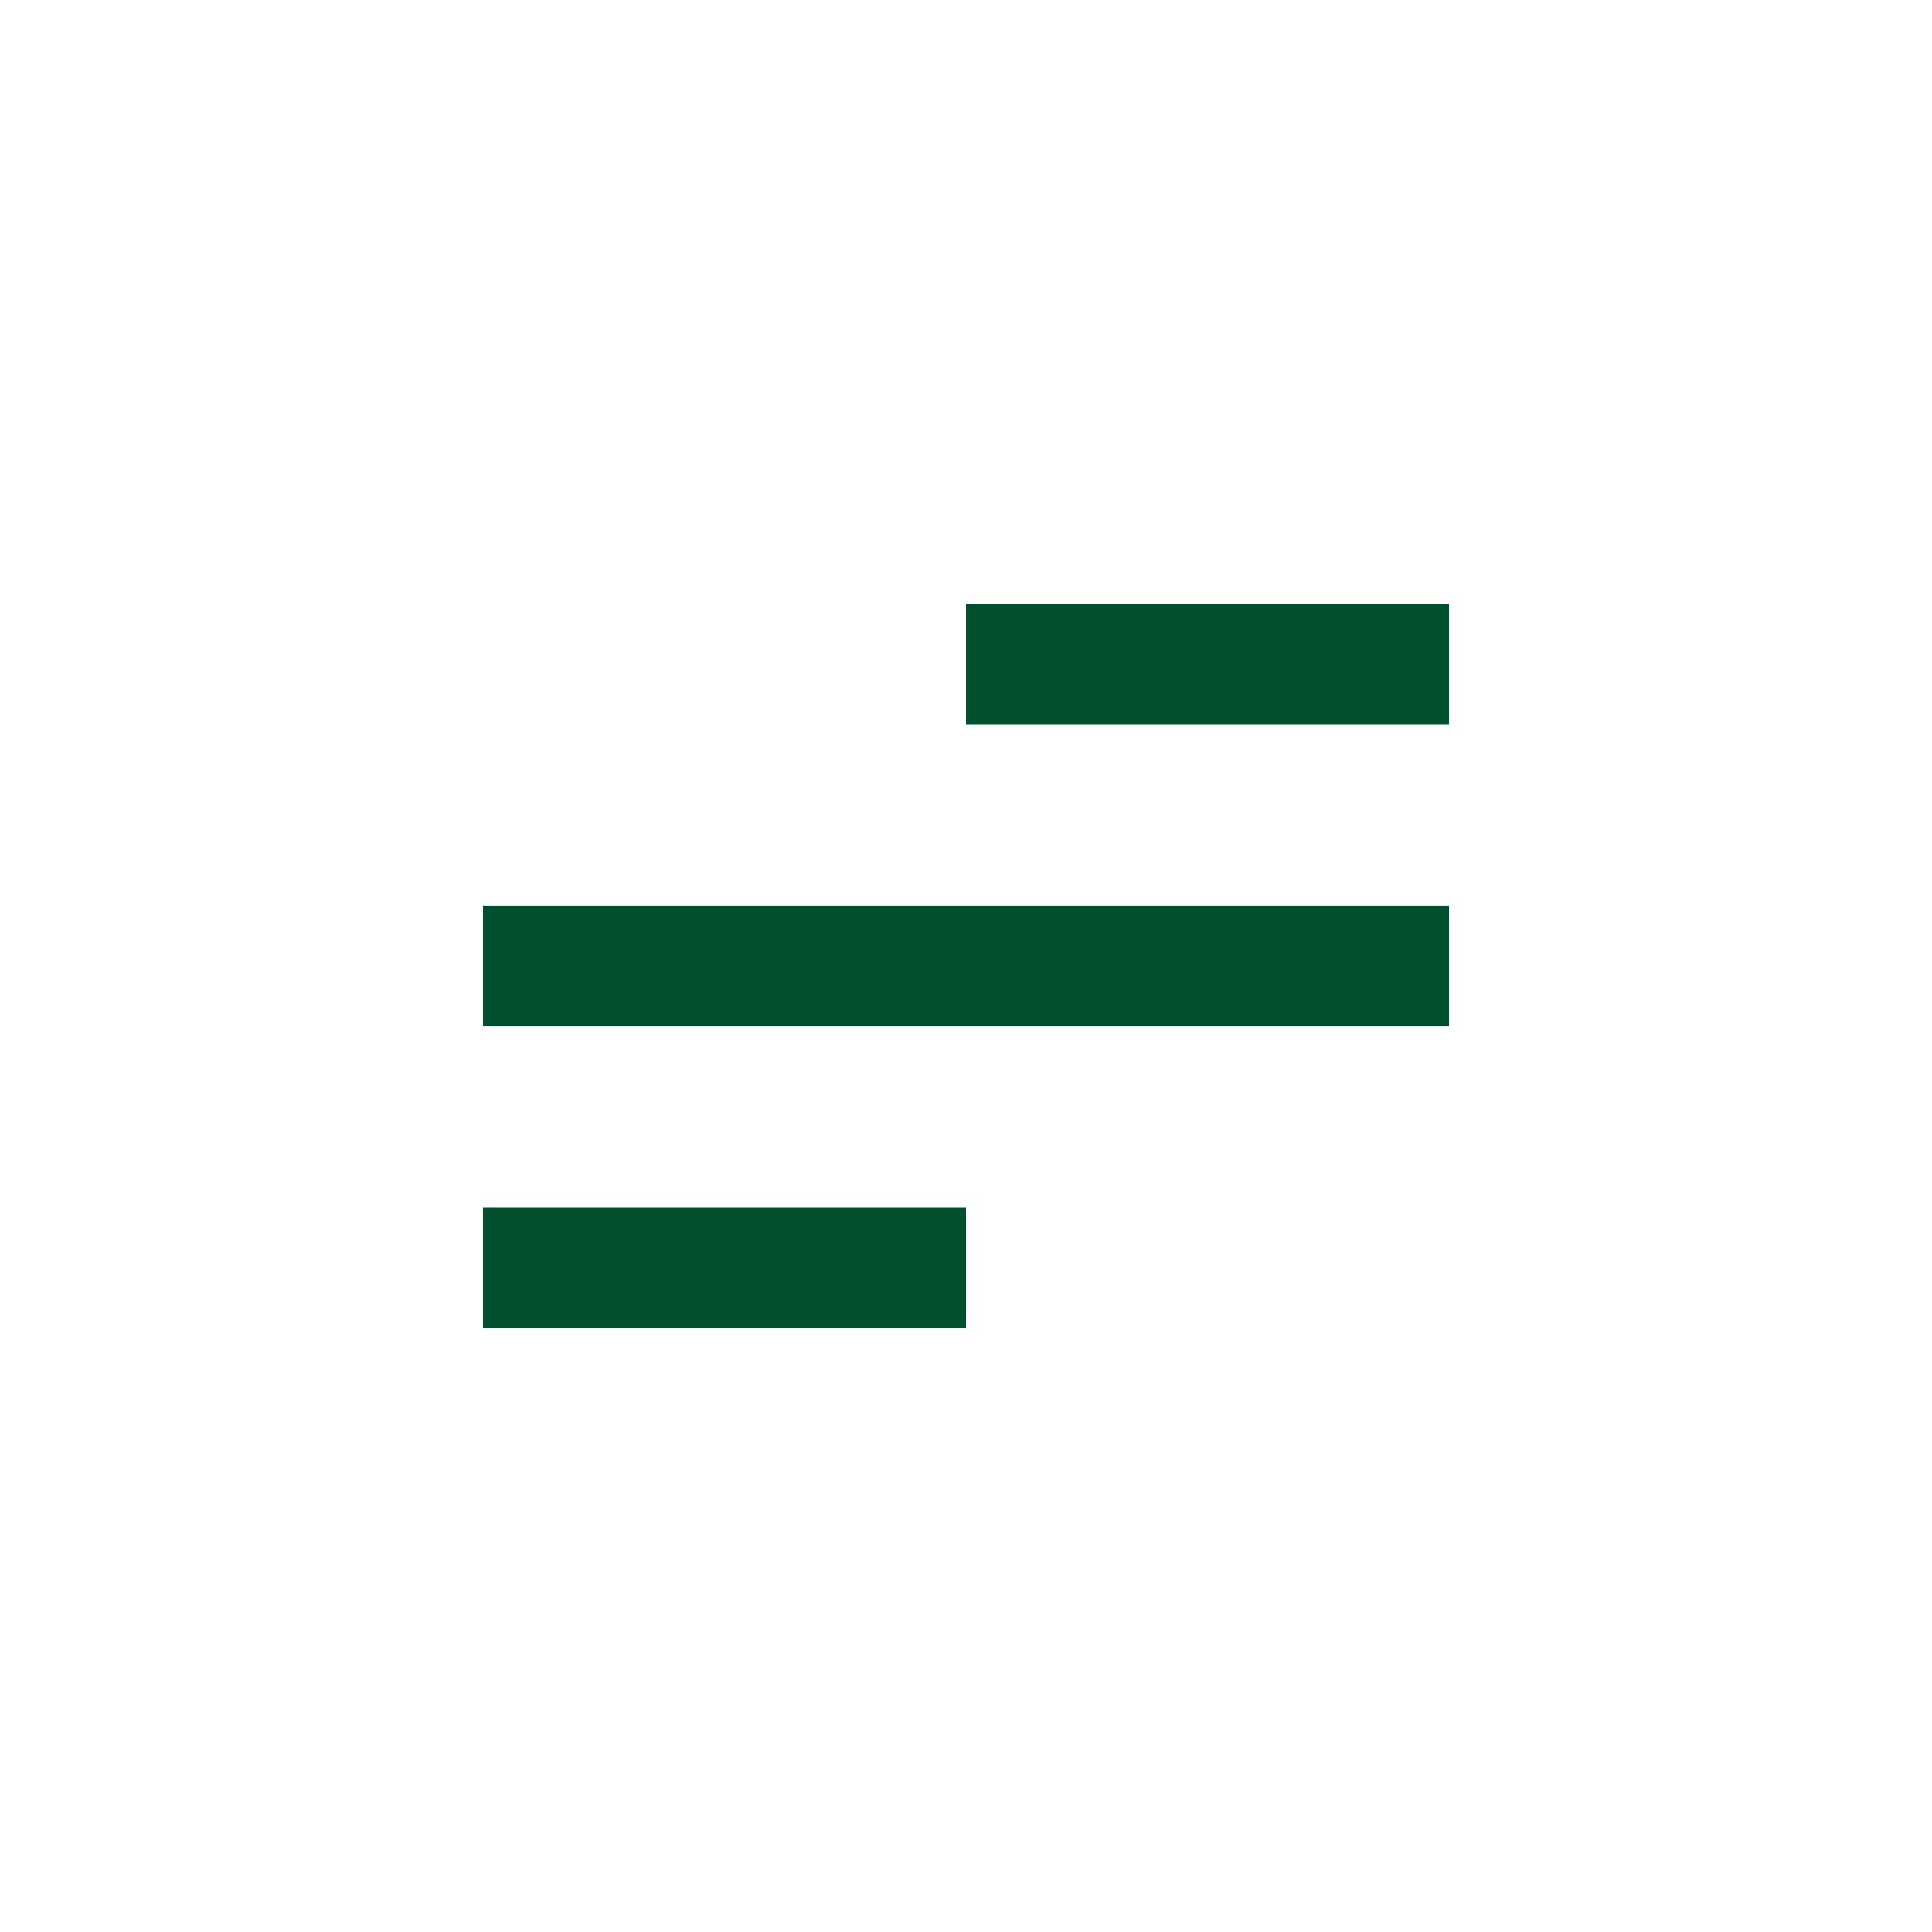 <?xml version="1.0" encoding="utf-8"?>
<svg xmlns="http://www.w3.org/2000/svg" fill="none" height="100%" overflow="visible" preserveAspectRatio="none" style="display: block;" viewBox="0 0 32 32" width="100%">
<g id="Hamburger">
<g id="Hamburger_2">
<path d="M16 11L24 11" id="Vector 16" stroke="#004F2D" stroke-width="2"/>
<path d="M8 16L24 16" id="Vector 17" stroke="#004F2D" stroke-width="2"/>
<path d="M8 21H16" id="Vector 18" stroke="#004F2D" stroke-width="2"/>
</g>
</g>
</svg>